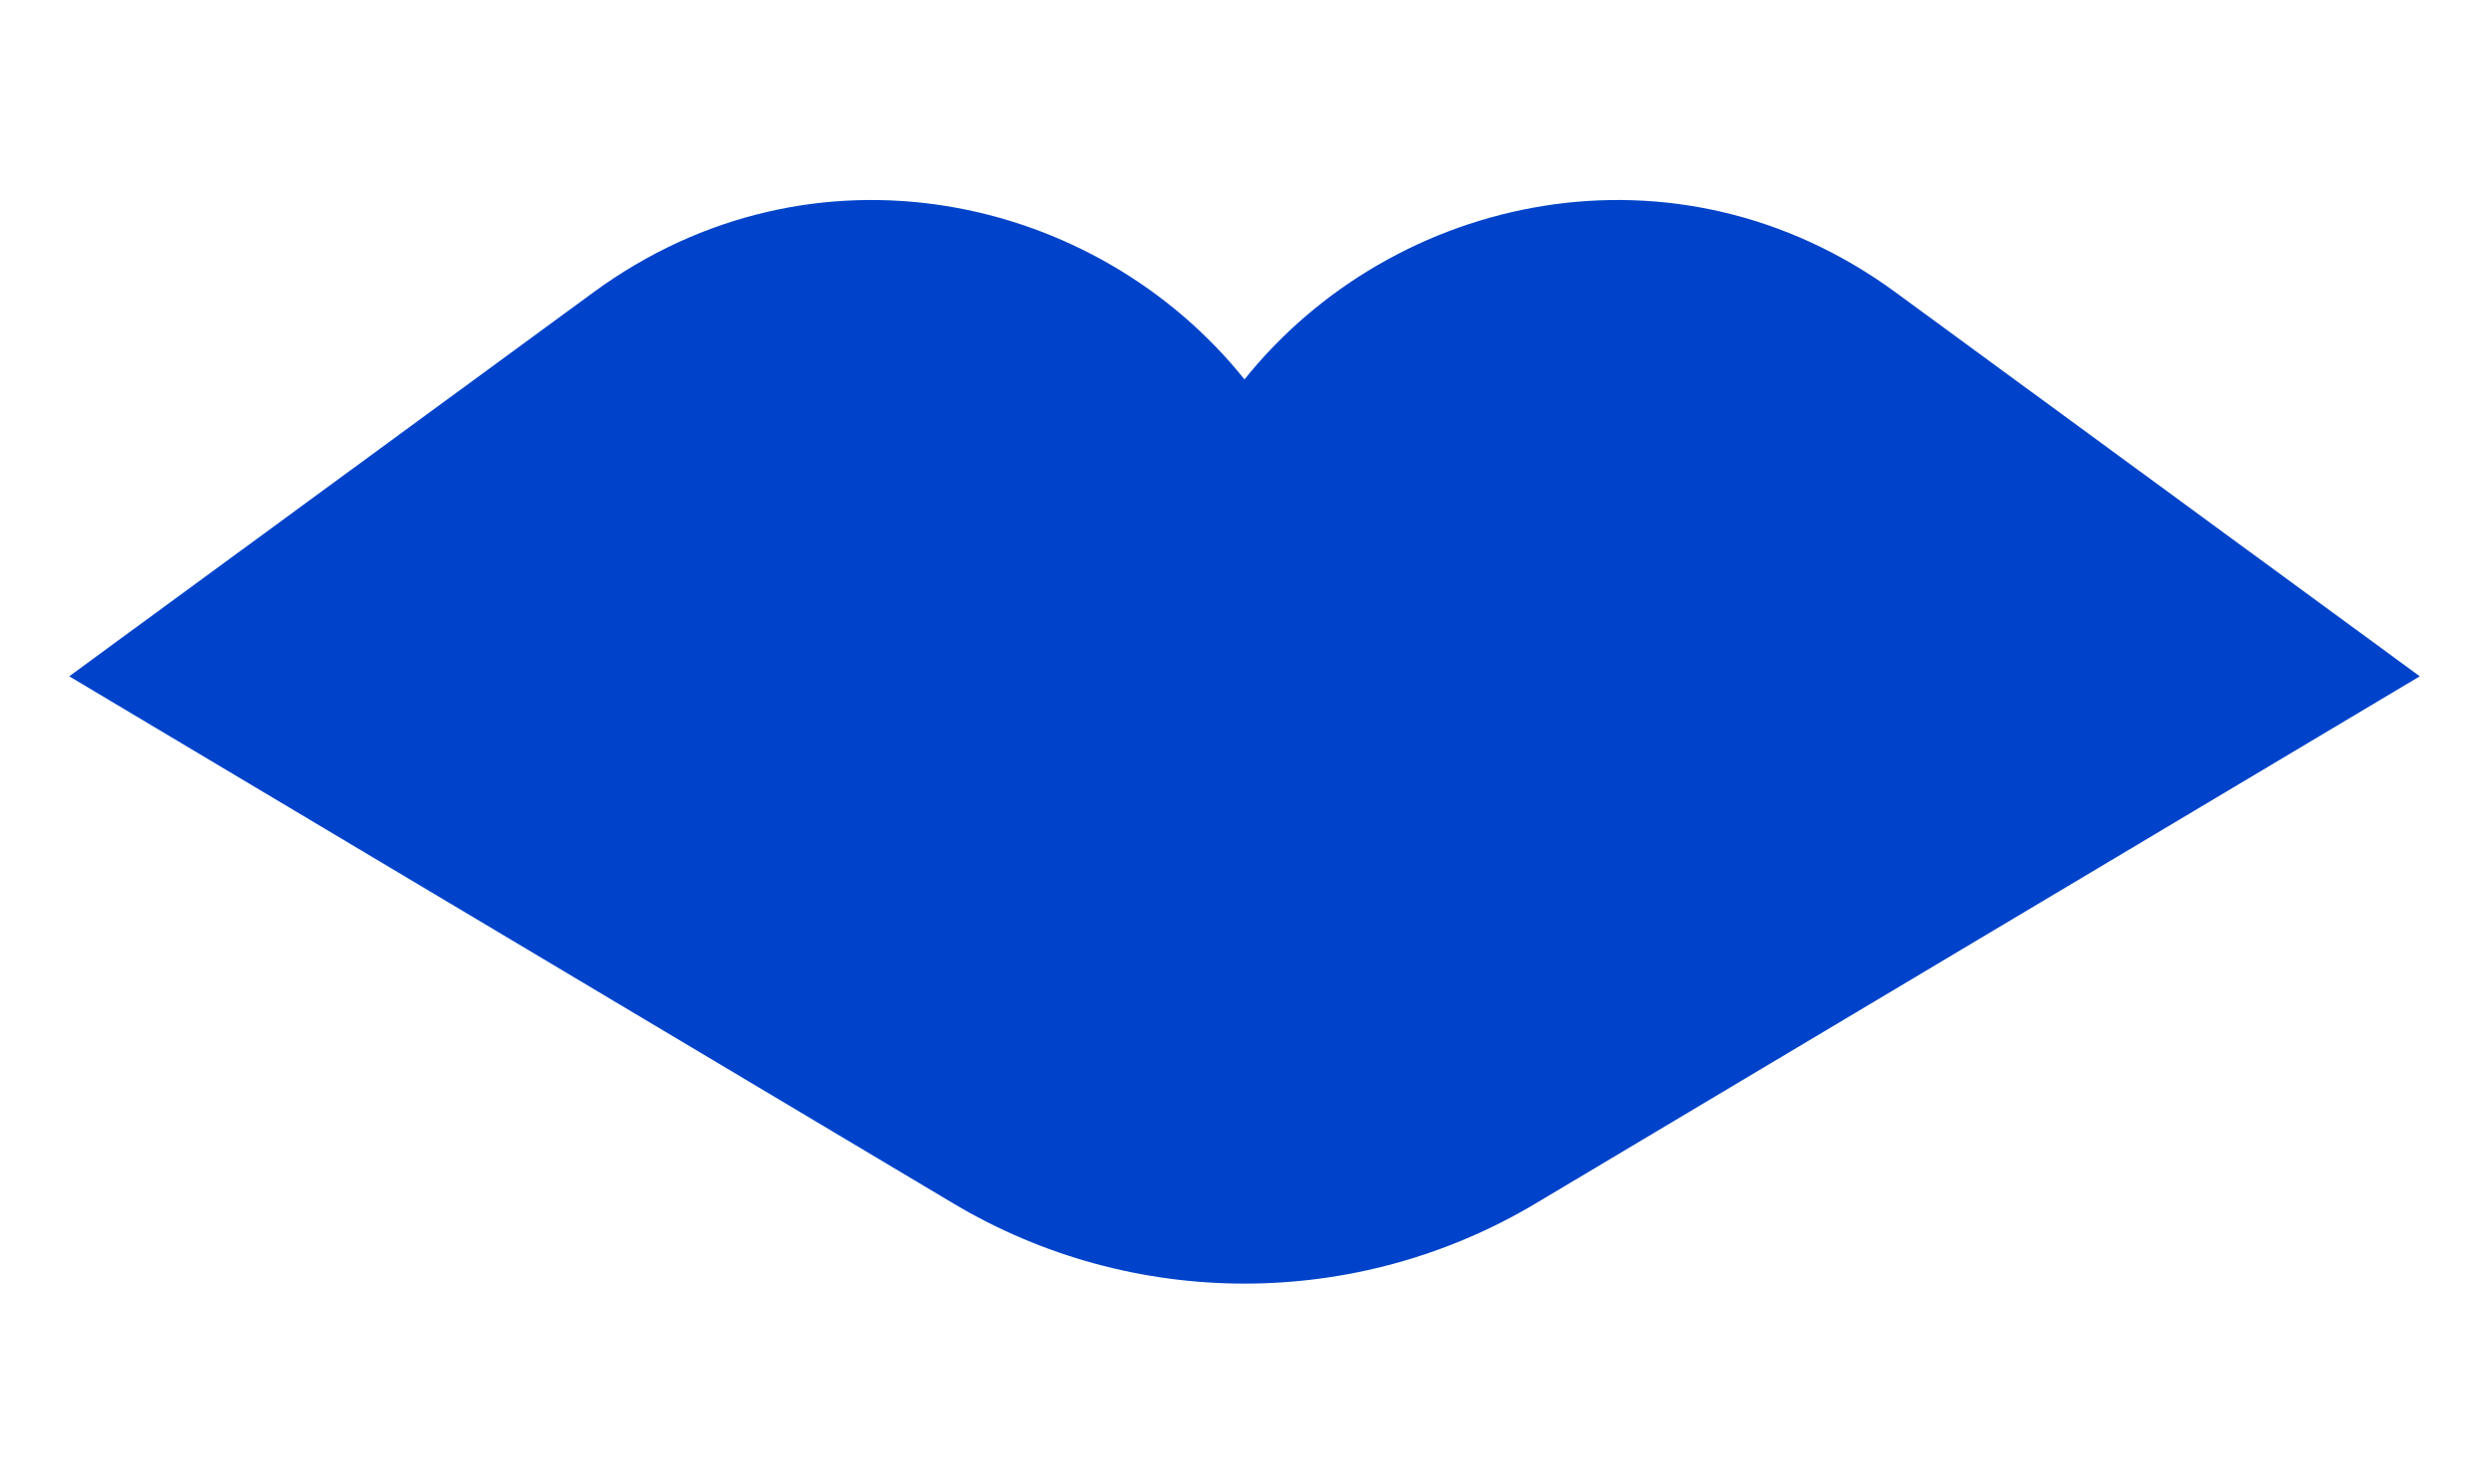 <?xml version="1.0" encoding="UTF-8"?>
<svg id="Ebene_1" xmlns="http://www.w3.org/2000/svg" viewBox="0 0 494.983 295.131">
  <defs>
    <style>
      .cls-1 {
        fill: #0043ca;
      }
    </style>
  </defs>
  <path class="cls-1" d="M376.969,58.154c-43.68-32.005-99.896-19.611-129.478,17.319-29.581-36.93-85.798-49.324-129.478-17.319L13.768,134.536l175.793,104.845c35.688,21.285,80.173,21.285,115.86,0l175.793-104.845-104.245-76.382Z"/>
</svg>